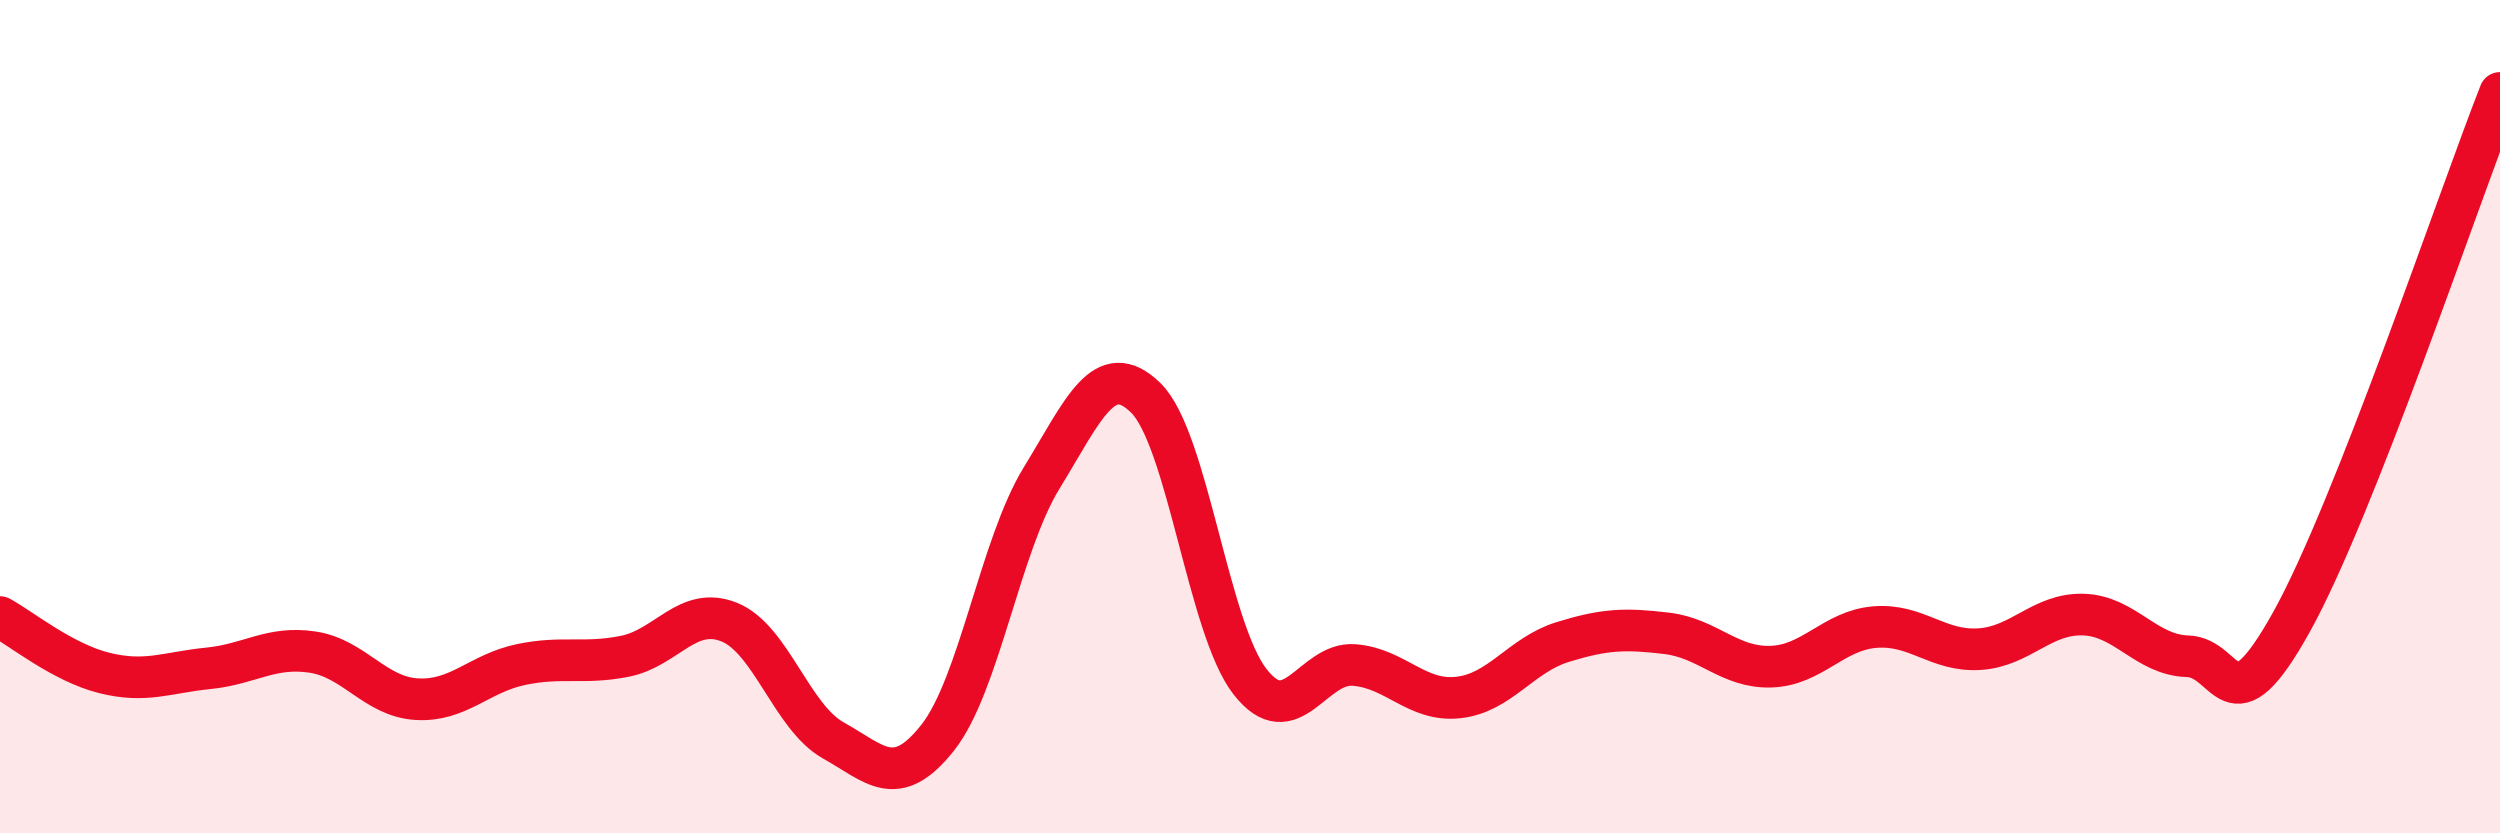 
    <svg width="60" height="20" viewBox="0 0 60 20" xmlns="http://www.w3.org/2000/svg">
      <path
        d="M 0,14.81 C 0.5,15.08 1.5,15.9 2.5,16.15 C 3.5,16.4 4,16.14 5,16.04 C 6,15.94 6.5,15.5 7.5,15.65 C 8.5,15.8 9,16.72 10,16.78 C 11,16.84 11.5,16.16 12.5,15.95 C 13.5,15.74 14,15.95 15,15.75 C 16,15.55 16.5,14.53 17.5,14.93 C 18.5,15.33 19,17.21 20,17.77 C 21,18.33 21.5,18.97 22.5,17.71 C 23.5,16.45 24,13.1 25,11.47 C 26,9.84 26.5,8.57 27.5,9.55 C 28.5,10.53 29,15.08 30,16.36 C 31,17.64 31.5,15.88 32.5,15.96 C 33.5,16.04 34,16.85 35,16.74 C 36,16.63 36.5,15.72 37.5,15.41 C 38.5,15.1 39,15.08 40,15.2 C 41,15.32 41.5,16.03 42.5,16 C 43.5,15.97 44,15.13 45,15.05 C 46,14.97 46.5,15.64 47.5,15.58 C 48.5,15.52 49,14.72 50,14.75 C 51,14.78 51.5,15.72 52.5,15.75 C 53.5,15.78 53.5,17.62 55,14.92 C 56.5,12.22 59,4.77 60,2.23L60 20L0 20Z"
        fill="#EB0A25"
        opacity="0.1"
        stroke-linecap="round"
        stroke-linejoin="round"
      />
      <path
        d="M 0,14.81 C 0.5,15.08 1.5,15.9 2.5,16.15 C 3.5,16.4 4,16.14 5,16.04 C 6,15.94 6.5,15.5 7.5,15.65 C 8.5,15.8 9,16.72 10,16.78 C 11,16.84 11.5,16.16 12.5,15.95 C 13.5,15.74 14,15.95 15,15.75 C 16,15.55 16.5,14.53 17.5,14.93 C 18.5,15.33 19,17.21 20,17.77 C 21,18.33 21.5,18.97 22.5,17.71 C 23.5,16.45 24,13.1 25,11.47 C 26,9.84 26.5,8.57 27.5,9.55 C 28.5,10.53 29,15.08 30,16.36 C 31,17.64 31.5,15.88 32.5,15.96 C 33.5,16.04 34,16.85 35,16.74 C 36,16.63 36.5,15.72 37.5,15.41 C 38.5,15.1 39,15.08 40,15.2 C 41,15.32 41.5,16.03 42.5,16 C 43.5,15.97 44,15.13 45,15.05 C 46,14.97 46.5,15.64 47.5,15.58 C 48.5,15.52 49,14.72 50,14.75 C 51,14.78 51.5,15.72 52.5,15.75 C 53.5,15.78 53.5,17.62 55,14.92 C 56.5,12.22 59,4.77 60,2.23"
        stroke="#EB0A25"
        stroke-width="1"
        fill="none"
        stroke-linecap="round"
        stroke-linejoin="round"
      />
    </svg>
  